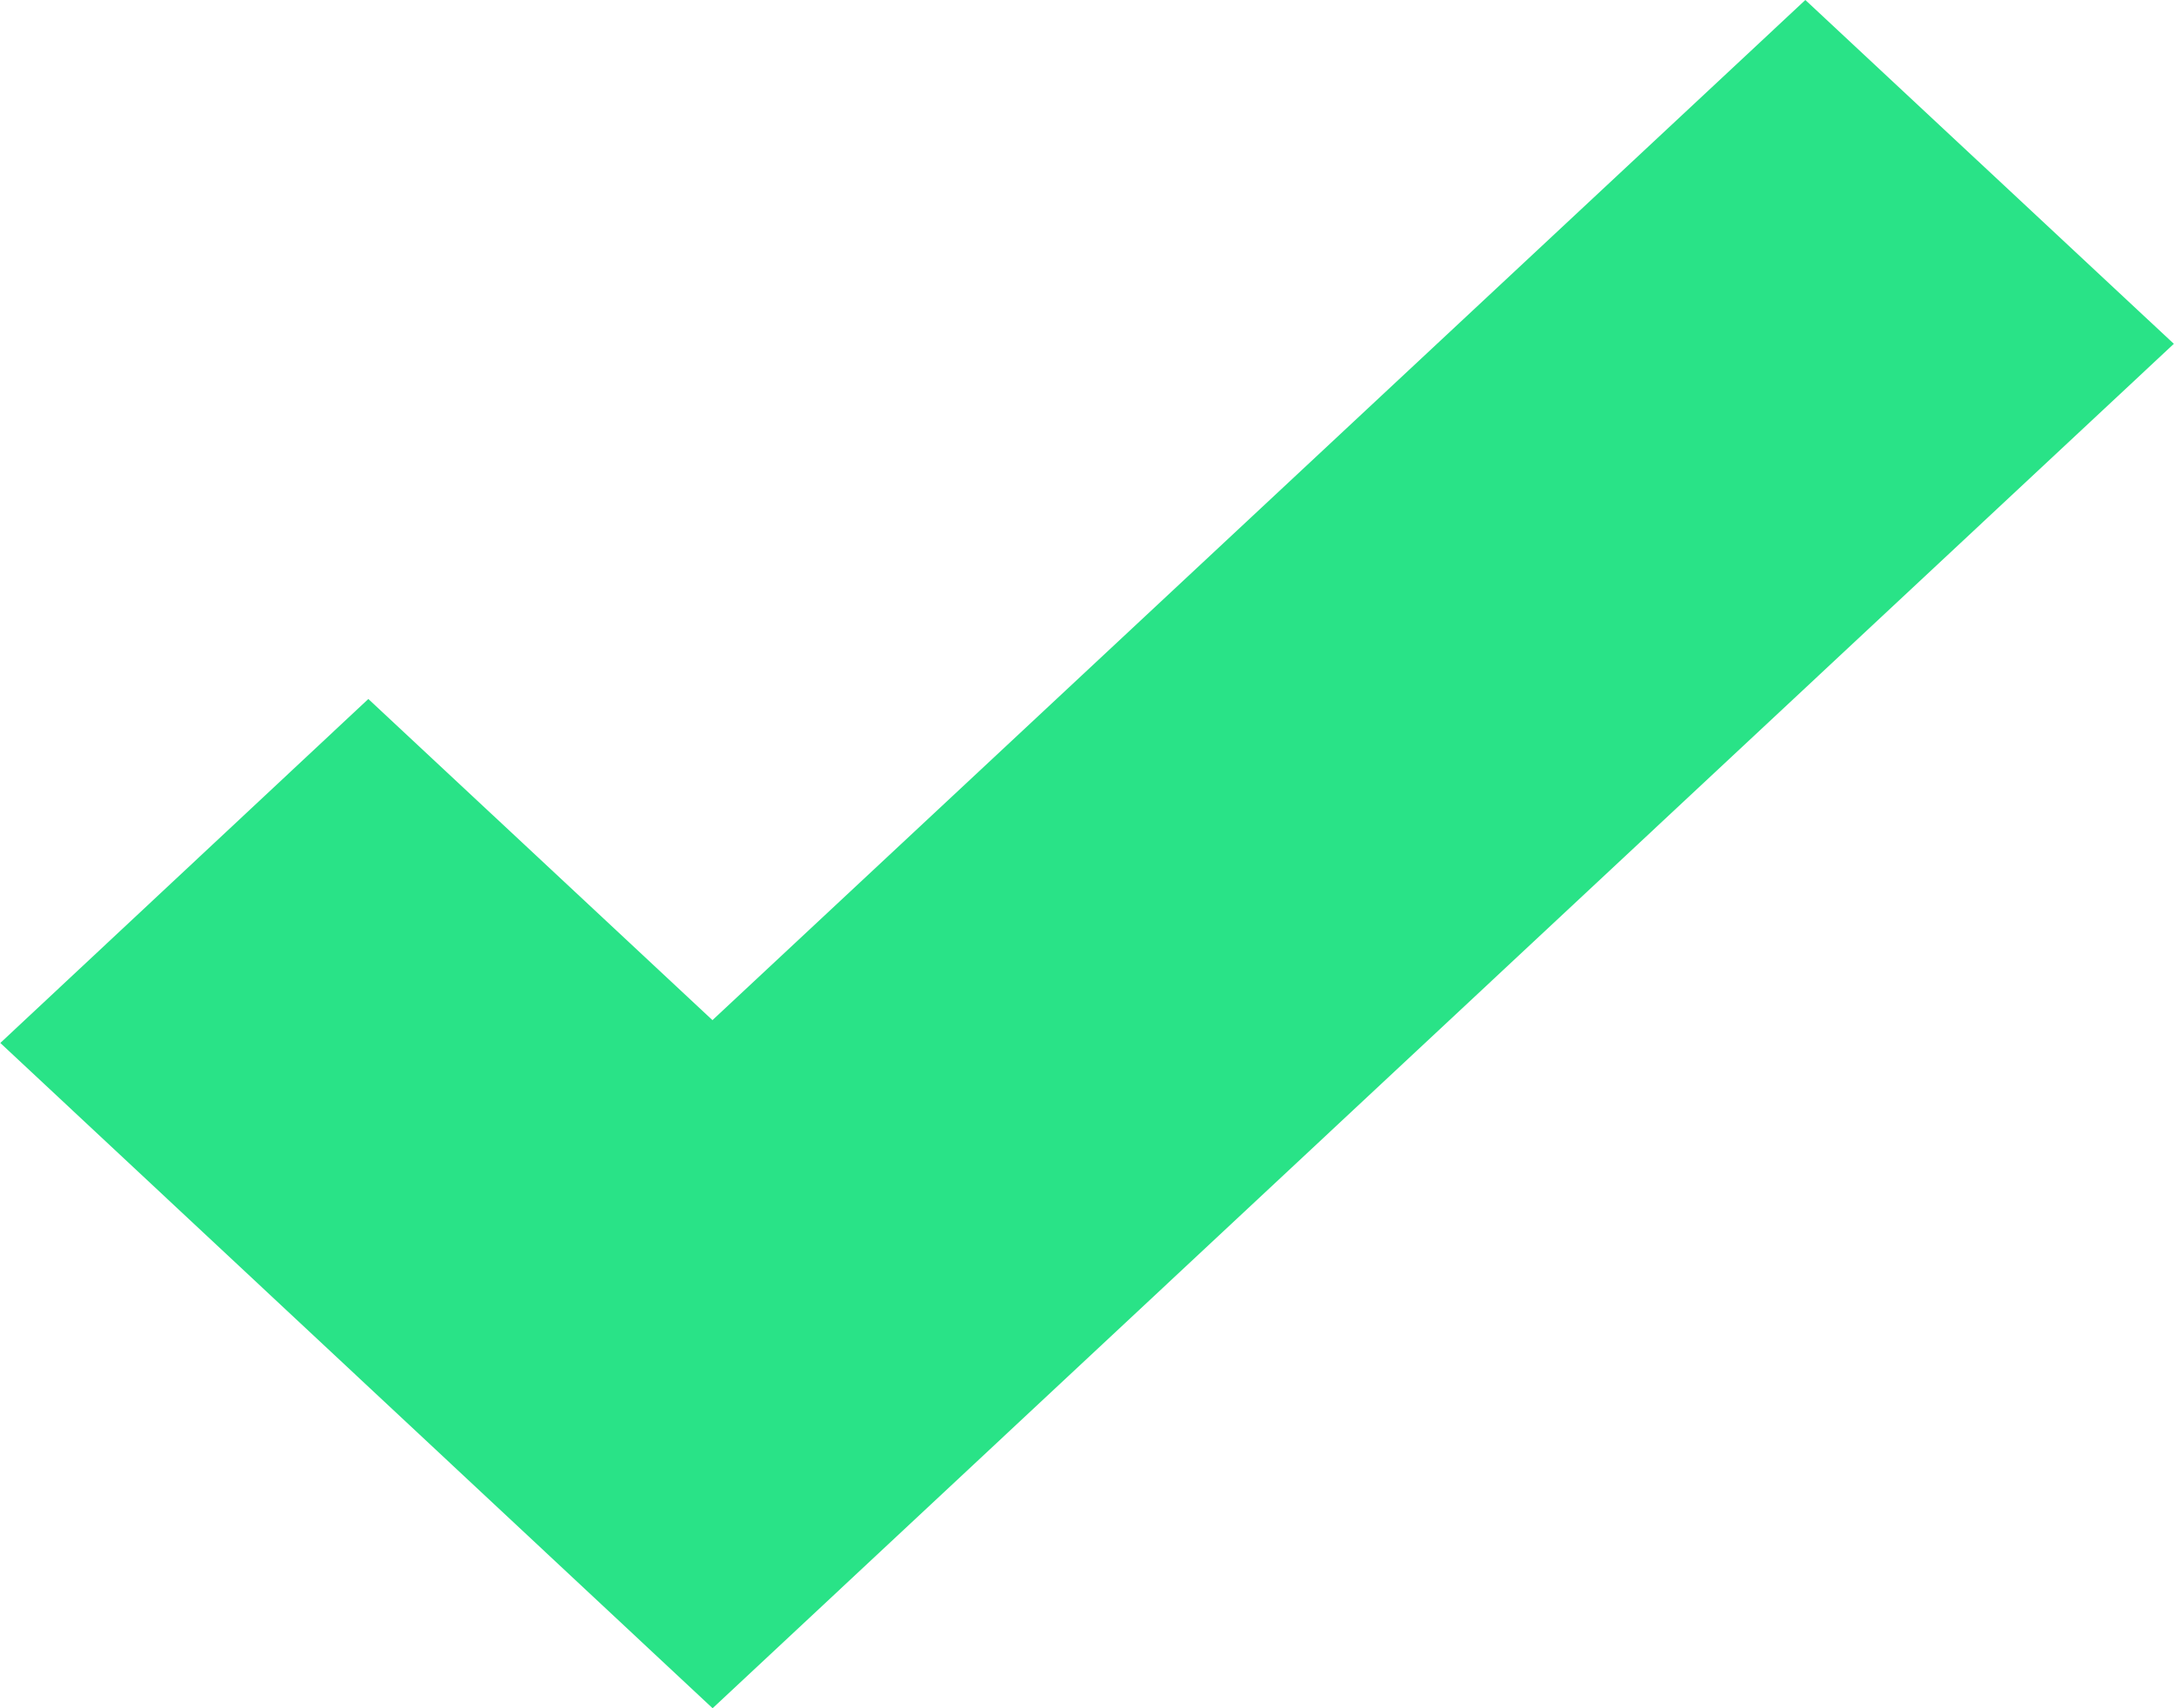 <svg xmlns="http://www.w3.org/2000/svg" width="14" height="11" viewBox="0 0 14 11">
    <defs>
        <style>
            .cls-1{fill:none}.cls-2{clip-path:url(#clip-path)}.cls-3{fill:#29e387}
        </style>
        <clipPath id="clip-path">
            <path d="M0 0h14v11H0z" class="cls-1"/>
        </clipPath>
    </defs>
    <g id="GREEN_TICK" class="cls-2" data-name="GREEN TICK">
        <path id="Path_3" d="M1203.265 3031.177l2.216 2.068 7.038-6.569 2.373 2.214-9.41 8.786-4.587-4.284z" class="cls-3" data-name="Path 3" transform="translate(-1200.893 -3026.676)"/>
    </g>
</svg>

